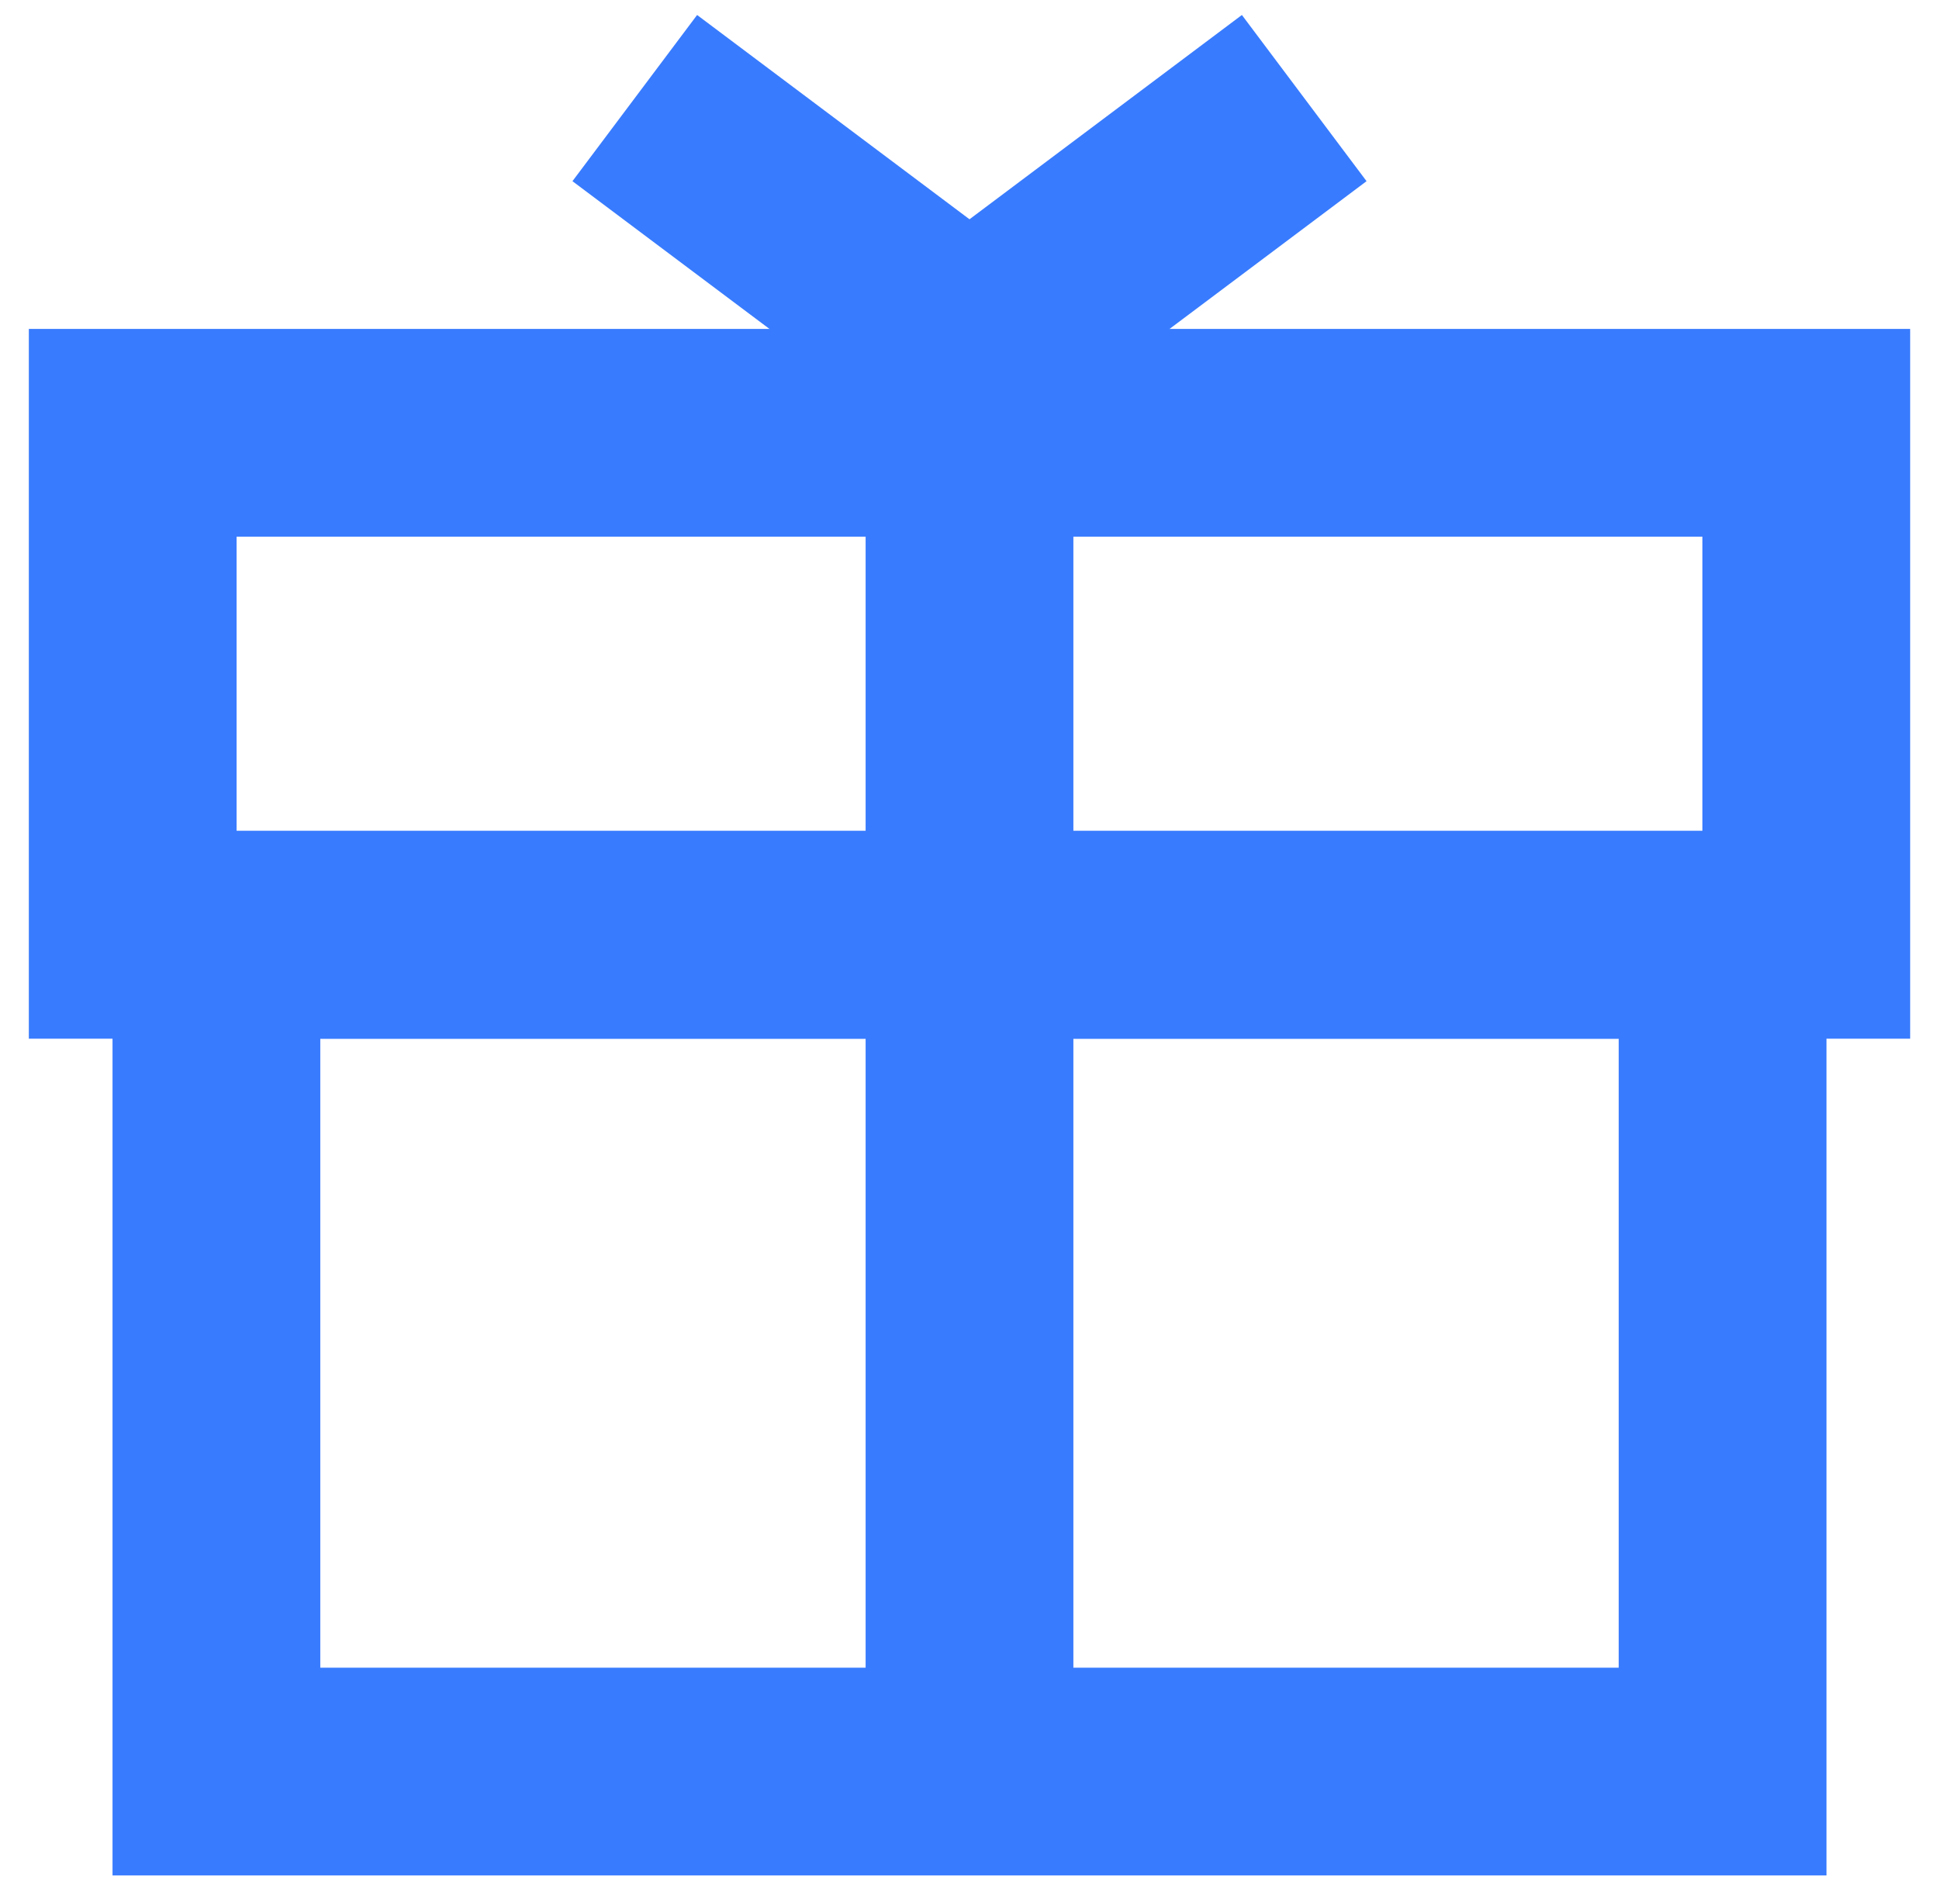 <?xml version="1.0" encoding="UTF-8"?>
<svg xmlns="http://www.w3.org/2000/svg" width="56" height="55" viewBox="0 0 56 55" fill="none">
  <g id="gift--reward-box-social-present-gift-media-rating-bow">
    <path id="Vector 2685" d="M3.833 27V12.5H52.167V27H3.833Z" stroke="#387BFE" stroke-width="6"></path>
    <path id="Vector 2686" d="M6.25 51.167V27H49.75V51.167H6.25Z" stroke="#387BFE" stroke-width="6"></path>
    <path id="Vector 2687" d="M28 12.5V51.167" stroke="#387BFE" stroke-width="6"></path>
    <path id="Vector" d="M37.667 2.833L28 10.083L18.333 2.833" stroke="#387BFE" stroke-width="6"></path>
  </g>
</svg>
